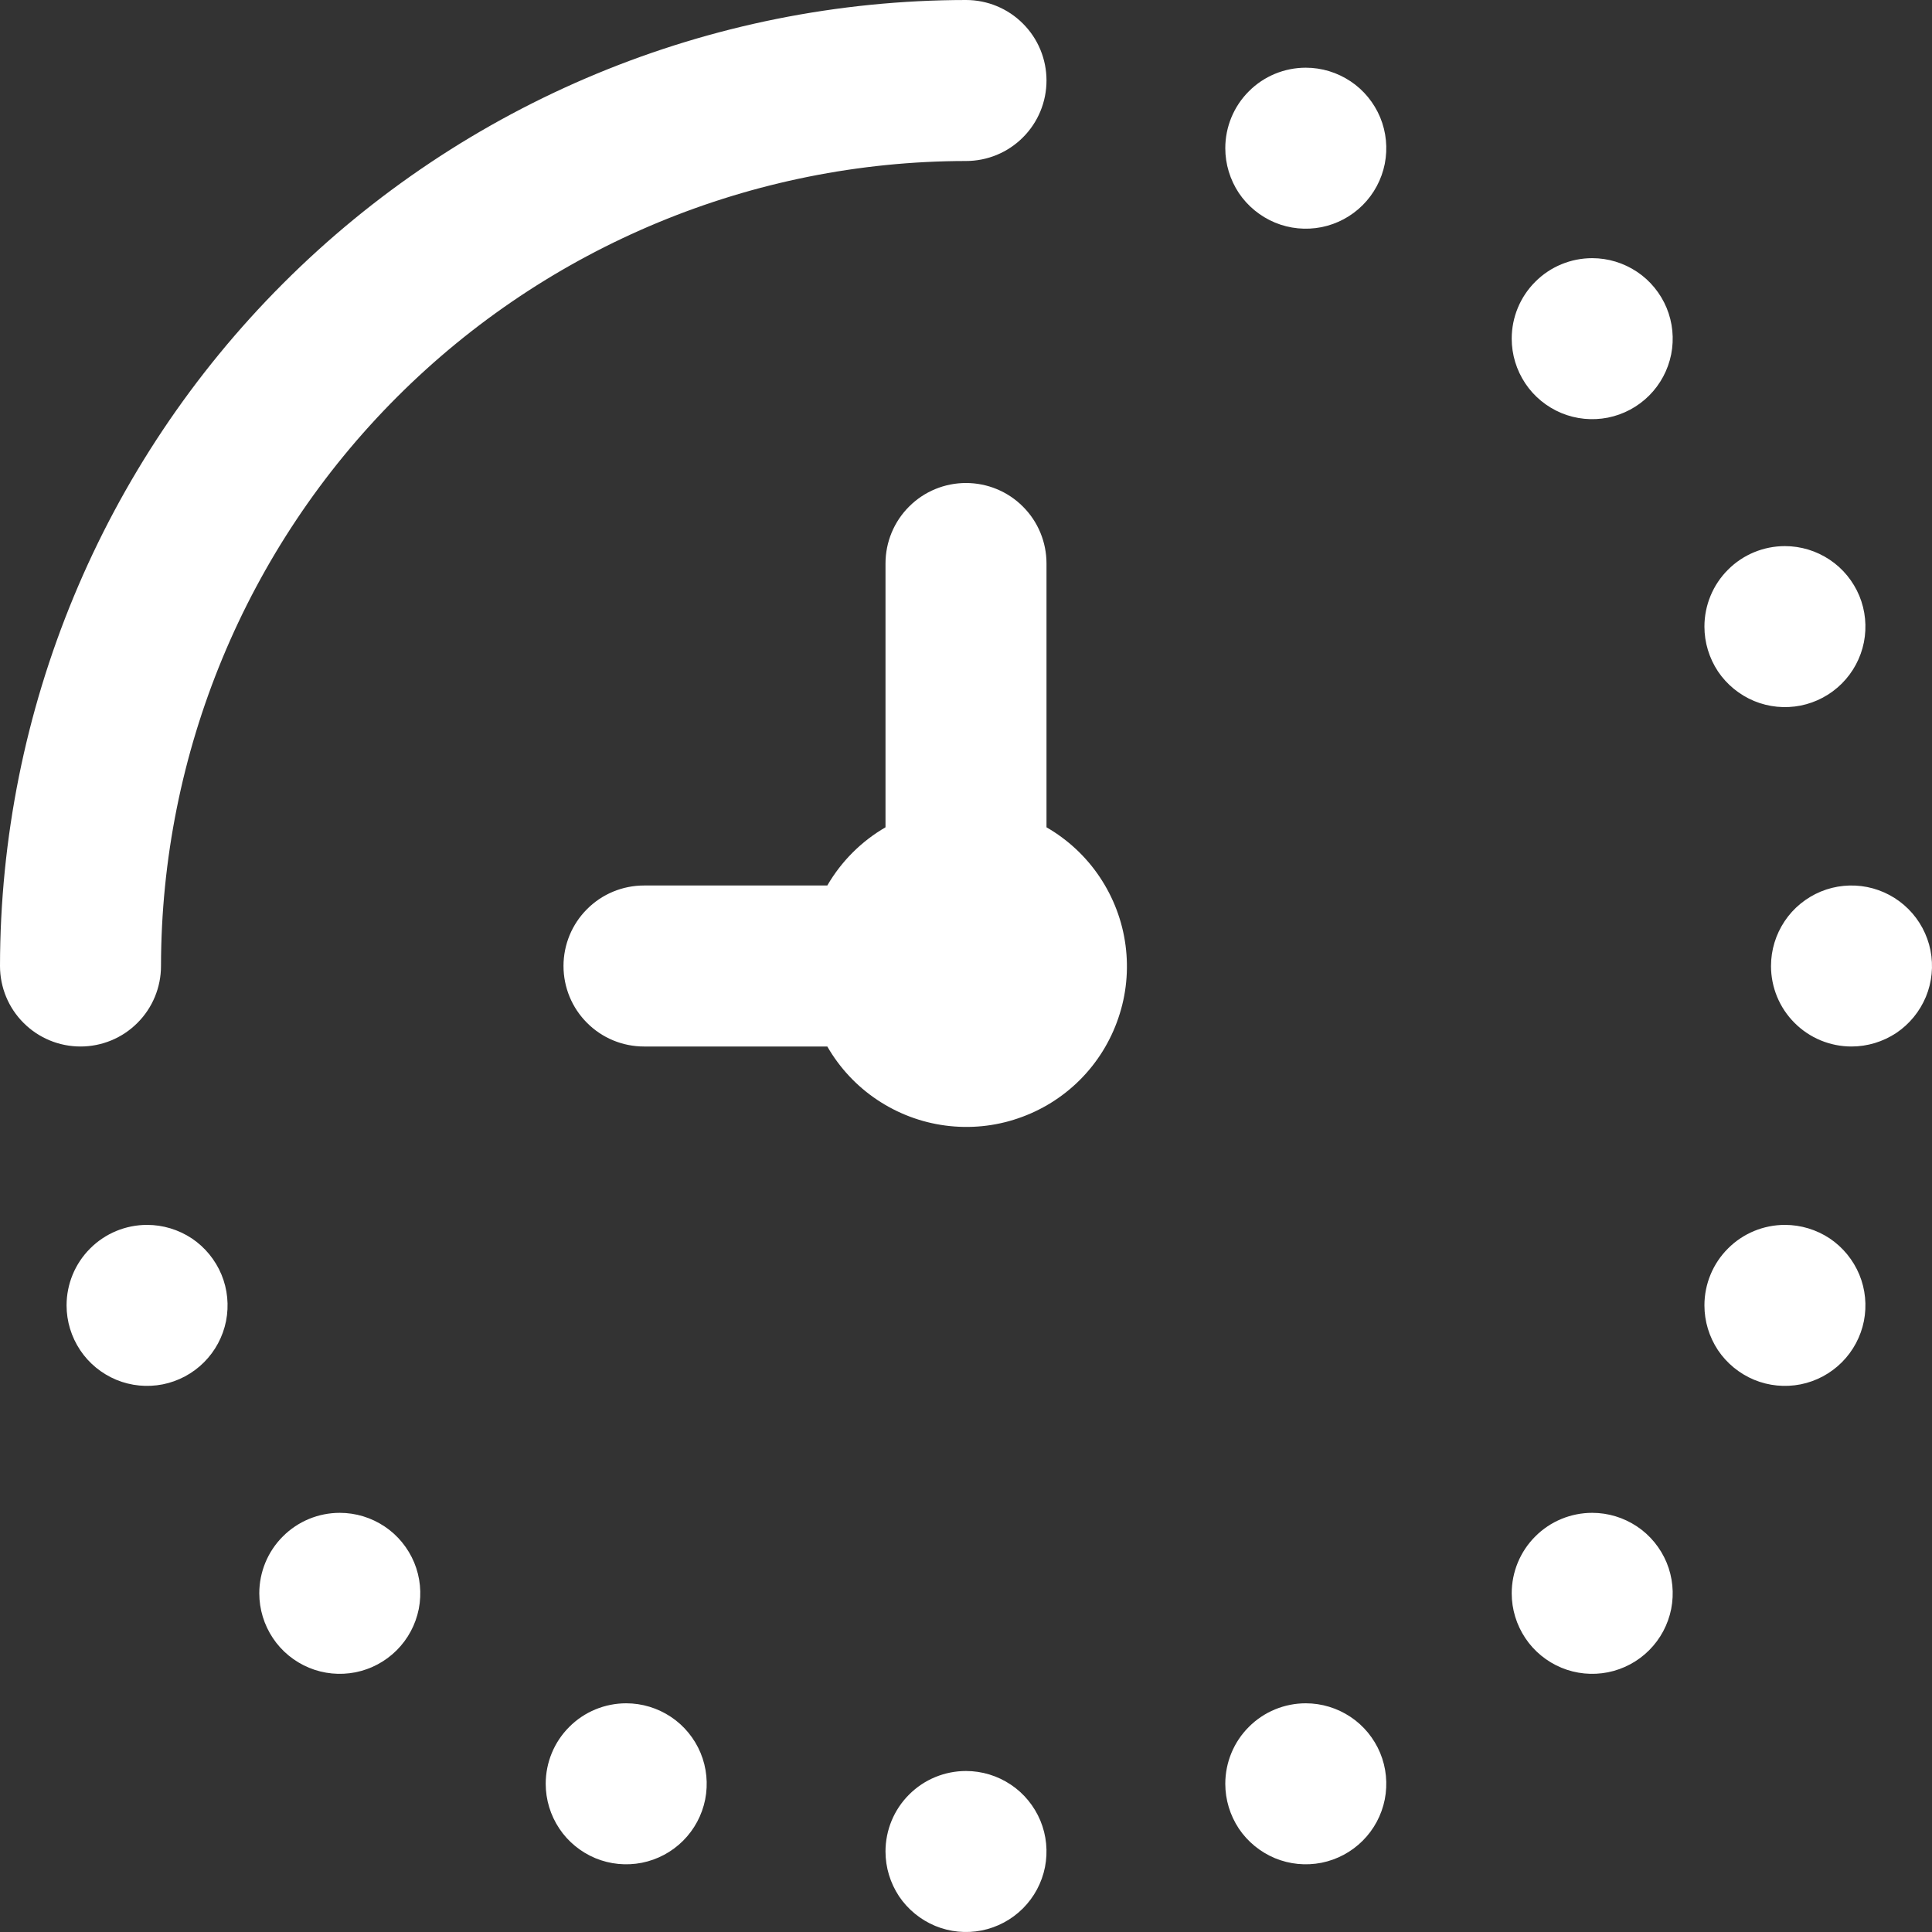 <?xml version="1.0" encoding="UTF-8"?> <svg xmlns="http://www.w3.org/2000/svg" width="24" height="24" viewBox="0 0 24 24" fill="none"><rect x="0" y="0" width="24" height="24" fill="#333333" stroke="none"/><g clip-path="url(#clip0_1_4776)"><path d="M0 12C0 12.265 0.105 12.52 0.293 12.707C0.48 12.895 0.735 13 1 13C1.265 13 1.52 12.895 1.707 12.707C1.895 12.52 2 12.265 2 12C2.003 9.349 3.057 6.807 4.932 4.932C6.807 3.057 9.349 2.003 12 2C12.265 2 12.52 1.895 12.707 1.707C12.895 1.52 13 1.265 13 1C13 0.735 12.895 0.48 12.707 0.293C12.52 0.105 12.265 0 12 0C8.818 0.003 5.768 1.269 3.519 3.519C1.269 5.768 0.003 8.818 0 12ZM8 13C7.735 13 7.48 12.895 7.293 12.707C7.105 12.52 7 12.265 7 12C7 11.735 7.105 11.48 7.293 11.293C7.48 11.105 7.735 11 8 11H10.277C10.451 10.7 10.7 10.451 11 10.277V7C11 6.735 11.105 6.48 11.293 6.293C11.48 6.105 11.735 6 12 6C12.265 6 12.52 6.105 12.707 6.293C12.895 6.48 13 6.735 13 7V10.277C13.265 10.43 13.492 10.641 13.662 10.896C13.832 11.15 13.942 11.44 13.982 11.744C14.022 12.047 13.992 12.356 13.893 12.645C13.795 12.935 13.631 13.199 13.415 13.415C13.199 13.631 12.935 13.795 12.645 13.893C12.356 13.992 12.047 14.022 11.744 13.982C11.44 13.942 11.15 13.832 10.896 13.662C10.641 13.492 10.43 13.265 10.277 13H8ZM22.173 6.784C22.371 6.784 22.564 6.843 22.729 6.953C22.893 7.062 23.021 7.219 23.097 7.401C23.173 7.584 23.192 7.785 23.154 7.979C23.115 8.173 23.02 8.351 22.88 8.491C22.74 8.631 22.562 8.726 22.368 8.765C22.174 8.803 21.973 8.784 21.79 8.708C21.608 8.632 21.451 8.504 21.341 8.34C21.232 8.175 21.173 7.982 21.173 7.784C21.173 7.519 21.278 7.264 21.466 7.077C21.653 6.889 21.908 6.784 22.173 6.784ZM22 12C22 11.802 22.059 11.609 22.169 11.444C22.278 11.28 22.435 11.152 22.617 11.076C22.8 11 23.001 10.981 23.195 11.019C23.389 11.058 23.567 11.153 23.707 11.293C23.847 11.433 23.942 11.611 23.981 11.805C24.019 11.999 24 12.2 23.924 12.383C23.848 12.565 23.72 12.722 23.556 12.832C23.391 12.941 23.198 13 23 13C22.735 13 22.48 12.895 22.293 12.707C22.105 12.52 22 12.265 22 12ZM12 22C12.198 22 12.391 22.059 12.556 22.169C12.72 22.278 12.848 22.435 12.924 22.617C13 22.8 13.019 23.001 12.981 23.195C12.942 23.389 12.847 23.567 12.707 23.707C12.567 23.847 12.389 23.942 12.195 23.981C12.001 24.019 11.8 24 11.617 23.924C11.435 23.848 11.278 23.72 11.168 23.556C11.059 23.391 11 23.198 11 23C11 22.735 11.105 22.48 11.293 22.293C11.48 22.105 11.735 22 12 22ZM19.779 3.207C19.977 3.207 20.17 3.266 20.335 3.376C20.499 3.485 20.627 3.642 20.703 3.824C20.779 4.007 20.798 4.208 20.76 4.402C20.721 4.596 20.626 4.774 20.486 4.914C20.346 5.054 20.168 5.149 19.974 5.188C19.78 5.226 19.579 5.207 19.396 5.131C19.214 5.055 19.057 4.927 18.948 4.763C18.838 4.598 18.779 4.405 18.779 4.207C18.779 3.942 18.884 3.687 19.072 3.5C19.259 3.312 19.514 3.207 19.779 3.207ZM16.221 0.841C16.419 0.841 16.612 0.9 16.777 1.01C16.941 1.119 17.069 1.276 17.145 1.458C17.221 1.641 17.24 1.842 17.202 2.036C17.163 2.23 17.068 2.408 16.928 2.548C16.788 2.688 16.61 2.783 16.416 2.822C16.222 2.86 16.021 2.841 15.838 2.765C15.656 2.689 15.499 2.561 15.389 2.397C15.28 2.232 15.221 2.039 15.221 1.841C15.221 1.576 15.326 1.321 15.514 1.134C15.701 0.946 15.956 0.841 16.221 0.841ZM22.173 15.216C22.371 15.216 22.564 15.275 22.729 15.384C22.893 15.494 23.021 15.651 23.097 15.833C23.173 16.016 23.192 16.217 23.154 16.411C23.115 16.605 23.02 16.783 22.88 16.923C22.74 17.063 22.562 17.158 22.368 17.197C22.174 17.235 21.973 17.216 21.79 17.14C21.608 17.064 21.451 16.936 21.341 16.772C21.232 16.607 21.173 16.414 21.173 16.216C21.173 15.951 21.278 15.696 21.466 15.509C21.653 15.321 21.908 15.216 22.173 15.216ZM19.779 18.793C19.977 18.793 20.17 18.852 20.335 18.962C20.499 19.071 20.627 19.228 20.703 19.41C20.779 19.593 20.798 19.794 20.76 19.988C20.721 20.182 20.626 20.36 20.486 20.5C20.346 20.64 20.168 20.735 19.974 20.774C19.78 20.812 19.579 20.793 19.396 20.717C19.214 20.641 19.057 20.513 18.948 20.349C18.838 20.184 18.779 19.991 18.779 19.793C18.779 19.528 18.884 19.273 19.072 19.086C19.259 18.898 19.514 18.793 19.779 18.793ZM16.221 21.159C16.419 21.159 16.612 21.218 16.777 21.328C16.941 21.437 17.069 21.594 17.145 21.776C17.221 21.959 17.24 22.16 17.202 22.354C17.163 22.548 17.068 22.726 16.928 22.866C16.788 23.006 16.61 23.101 16.416 23.14C16.222 23.178 16.021 23.159 15.838 23.083C15.656 23.007 15.499 22.879 15.389 22.715C15.28 22.55 15.221 22.357 15.221 22.159C15.221 21.894 15.326 21.639 15.514 21.452C15.701 21.264 15.956 21.159 16.221 21.159ZM1.827 15.216C2.025 15.216 2.218 15.275 2.383 15.384C2.547 15.494 2.675 15.651 2.751 15.833C2.827 16.016 2.846 16.217 2.808 16.411C2.769 16.605 2.674 16.783 2.534 16.923C2.394 17.063 2.216 17.158 2.022 17.197C1.828 17.235 1.627 17.216 1.444 17.14C1.262 17.064 1.105 16.936 0.996 16.772C0.886 16.607 0.827 16.414 0.827 16.216C0.827 15.951 0.932 15.696 1.12 15.509C1.307 15.321 1.562 15.216 1.827 15.216ZM4.221 18.793C4.419 18.793 4.612 18.852 4.777 18.962C4.941 19.071 5.069 19.228 5.145 19.41C5.221 19.593 5.24 19.794 5.202 19.988C5.163 20.182 5.068 20.36 4.928 20.5C4.788 20.64 4.61 20.735 4.416 20.774C4.222 20.812 4.021 20.793 3.838 20.717C3.656 20.641 3.499 20.513 3.39 20.349C3.28 20.184 3.221 19.991 3.221 19.793C3.221 19.528 3.326 19.273 3.514 19.086C3.701 18.898 3.956 18.793 4.221 18.793ZM7.779 21.159C7.977 21.159 8.17 21.218 8.335 21.328C8.499 21.437 8.627 21.594 8.703 21.776C8.779 21.959 8.798 22.16 8.76 22.354C8.721 22.548 8.626 22.726 8.486 22.866C8.346 23.006 8.168 23.101 7.974 23.14C7.78 23.178 7.579 23.159 7.396 23.083C7.214 23.007 7.057 22.879 6.948 22.715C6.838 22.55 6.779 22.357 6.779 22.159C6.779 21.894 6.884 21.639 7.072 21.452C7.259 21.264 7.514 21.159 7.779 21.159Z" fill="white"></path></g><defs><clipPath id="clip0_1_4776"><rect width="24" height="24" fill="white" transform="matrix(-1 0 0 1 24 0)"></rect></clipPath></defs></svg> 